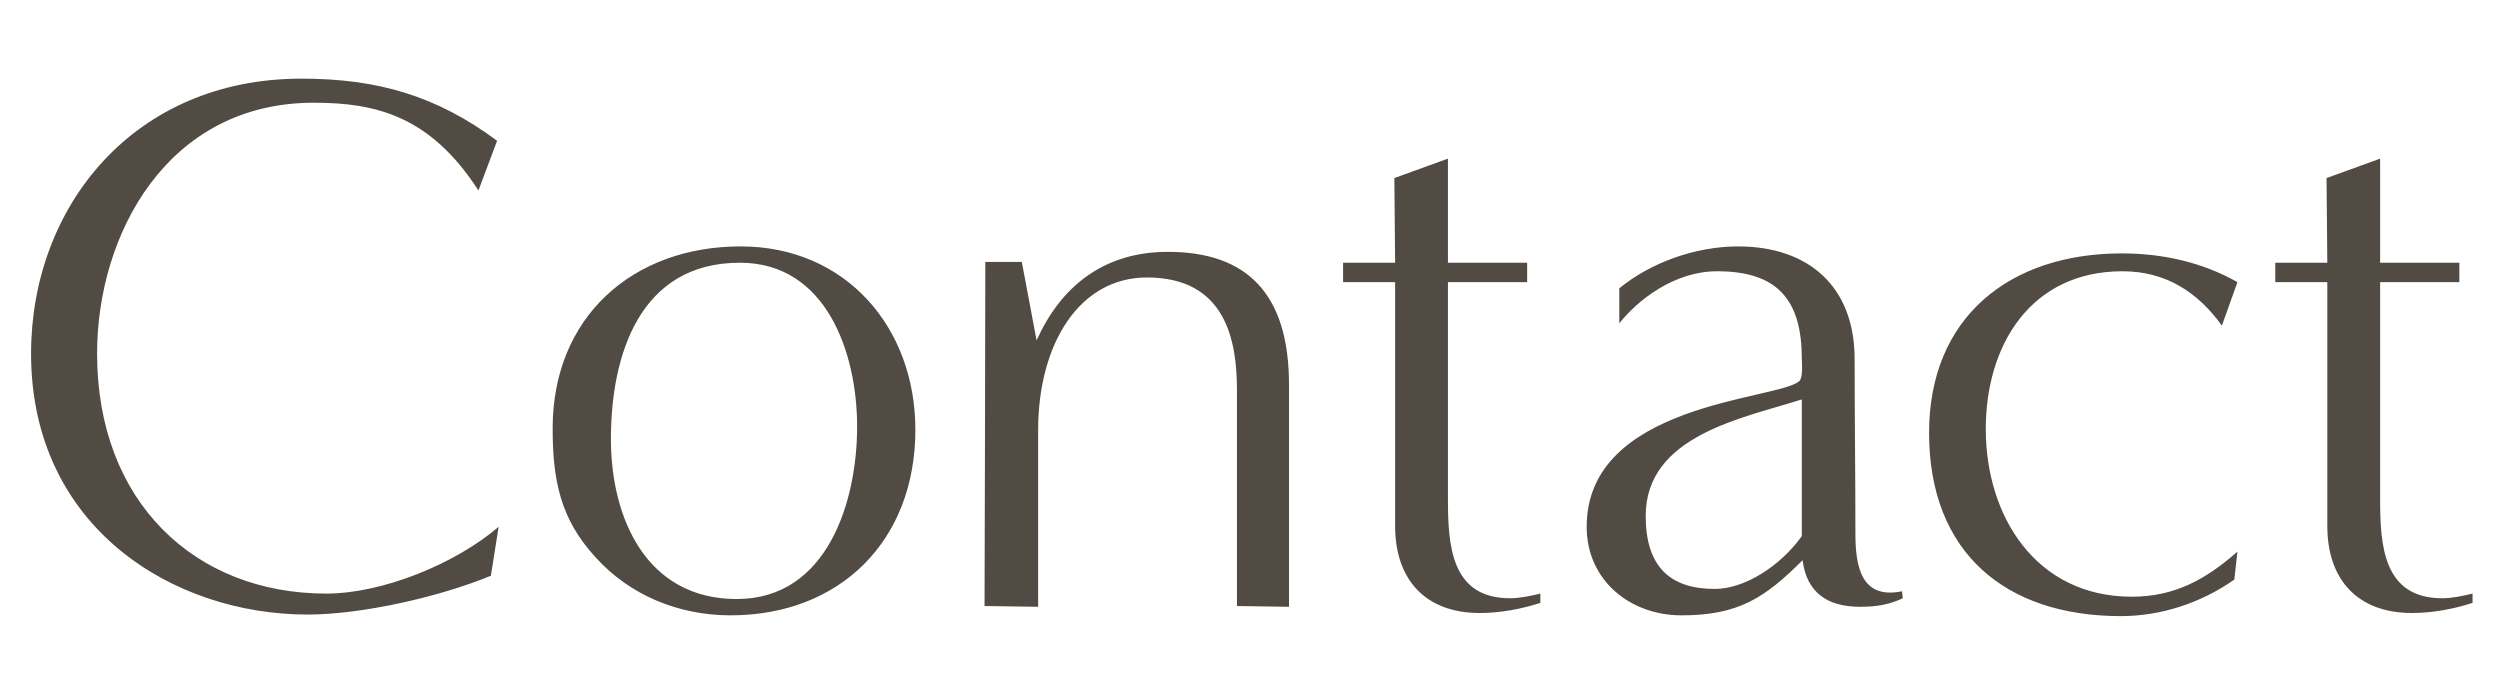 <svg width="309" height="86" viewBox="0 0 309 86" fill="none" xmlns="http://www.w3.org/2000/svg">
<path d="M61.632 65.112L60.672 71.16C54.432 73.752 44.736 75.96 38.016 75.96C21.312 75.96 3.84 65.112 3.84 43.704C3.84 25.56 16.512 9.72 37.248 9.72C46.656 9.72 53.952 11.832 61.44 17.4L59.136 23.544C53.184 14.328 46.464 12.696 38.784 12.696C20.64 12.696 12 29.016 12 43.704C12 62.04 24.096 73.368 40.32 73.368C47.232 73.368 56.256 69.72 61.632 65.112ZM90.293 76.056C83.861 76.056 77.813 73.56 73.589 68.856C69.173 64.056 68.309 59.16 68.309 52.92C68.309 39.192 78.197 30.456 91.541 30.456C104.597 30.456 113.141 40.536 113.141 53.112C113.141 66.84 103.829 76.056 90.293 76.056ZM91.061 74.04C102.293 74.04 105.941 61.944 105.941 52.728C105.941 43.704 102.197 32.472 91.445 32.472C79.061 32.472 75.509 43.896 75.509 54.264C75.509 63.96 79.829 74.04 91.061 74.04ZM159.321 75L152.889 74.904C152.889 74.904 152.889 58.2 152.889 48.216C152.889 41.976 151.449 34.296 141.753 34.296C133.497 34.296 128.313 42.36 128.313 53.208V75L121.689 74.904C121.689 74.904 121.785 41.496 121.785 32.376H126.297L128.121 42.072C131.097 35.448 136.377 31.128 144.345 31.128C154.041 31.128 159.321 36.216 159.321 47.544V75ZM190.389 73.368V74.52C187.989 75.288 185.397 75.768 182.901 75.768C176.181 75.768 172.437 71.64 172.437 65.016V34.872H166.005V32.472H172.437L172.341 22.008L178.965 19.608V32.472H188.757V34.872H178.965C178.965 34.872 178.965 53.592 178.965 61.656C178.965 67.416 179.349 73.944 186.645 73.944C187.893 73.944 189.141 73.656 190.389 73.368ZM235.089 73.08L235.185 73.944C233.553 74.712 232.017 75 229.905 75C225.681 75 223.281 73.08 222.801 69.24C218.097 73.944 214.833 76.056 207.825 76.056C201.489 76.056 196.113 71.736 196.113 65.112C196.113 49.848 219.441 49.464 222.321 47.16C222.897 46.776 222.705 44.952 222.705 44.376C222.705 37.08 219.729 33.528 212.241 33.528C206.865 33.528 202.353 37.176 200.145 39.96V35.64C203.984 32.472 209.553 30.456 214.833 30.456C223.569 30.456 229.233 35.448 229.233 44.376C229.233 51.576 229.329 58.776 229.329 65.976C229.329 69.912 230.001 74.136 235.089 73.08ZM222.705 66.264V49.368C215.505 51.672 203.409 53.784 203.409 63.768C203.409 70.008 206.385 72.792 211.953 72.792C215.601 72.792 220.017 70.008 222.705 66.264ZM276.546 68.184L276.162 71.64C272.034 74.52 267.138 76.152 262.146 76.152C247.842 76.152 238.434 68.28 238.434 53.496C238.434 39.192 248.418 31.32 262.242 31.32C267.234 31.32 272.13 32.376 276.546 34.872L274.626 40.248C271.65 36.12 267.714 33.528 262.338 33.528C251.01 33.528 245.442 42.648 245.442 53.016C245.442 63.864 251.682 73.752 263.49 73.752C268.77 73.752 272.61 71.64 276.546 68.184ZM305.608 73.368V74.52C303.208 75.288 300.616 75.768 298.12 75.768C291.4 75.768 287.656 71.64 287.656 65.016V34.872H281.224V32.472H287.656L287.56 22.008L294.184 19.608V32.472H303.976V34.872H294.184C294.184 34.872 294.184 53.592 294.184 61.656C294.184 67.416 294.568 73.944 301.864 73.944C303.112 73.944 304.36 73.656 305.608 73.368Z" fill="#524B44"/>
</svg>
